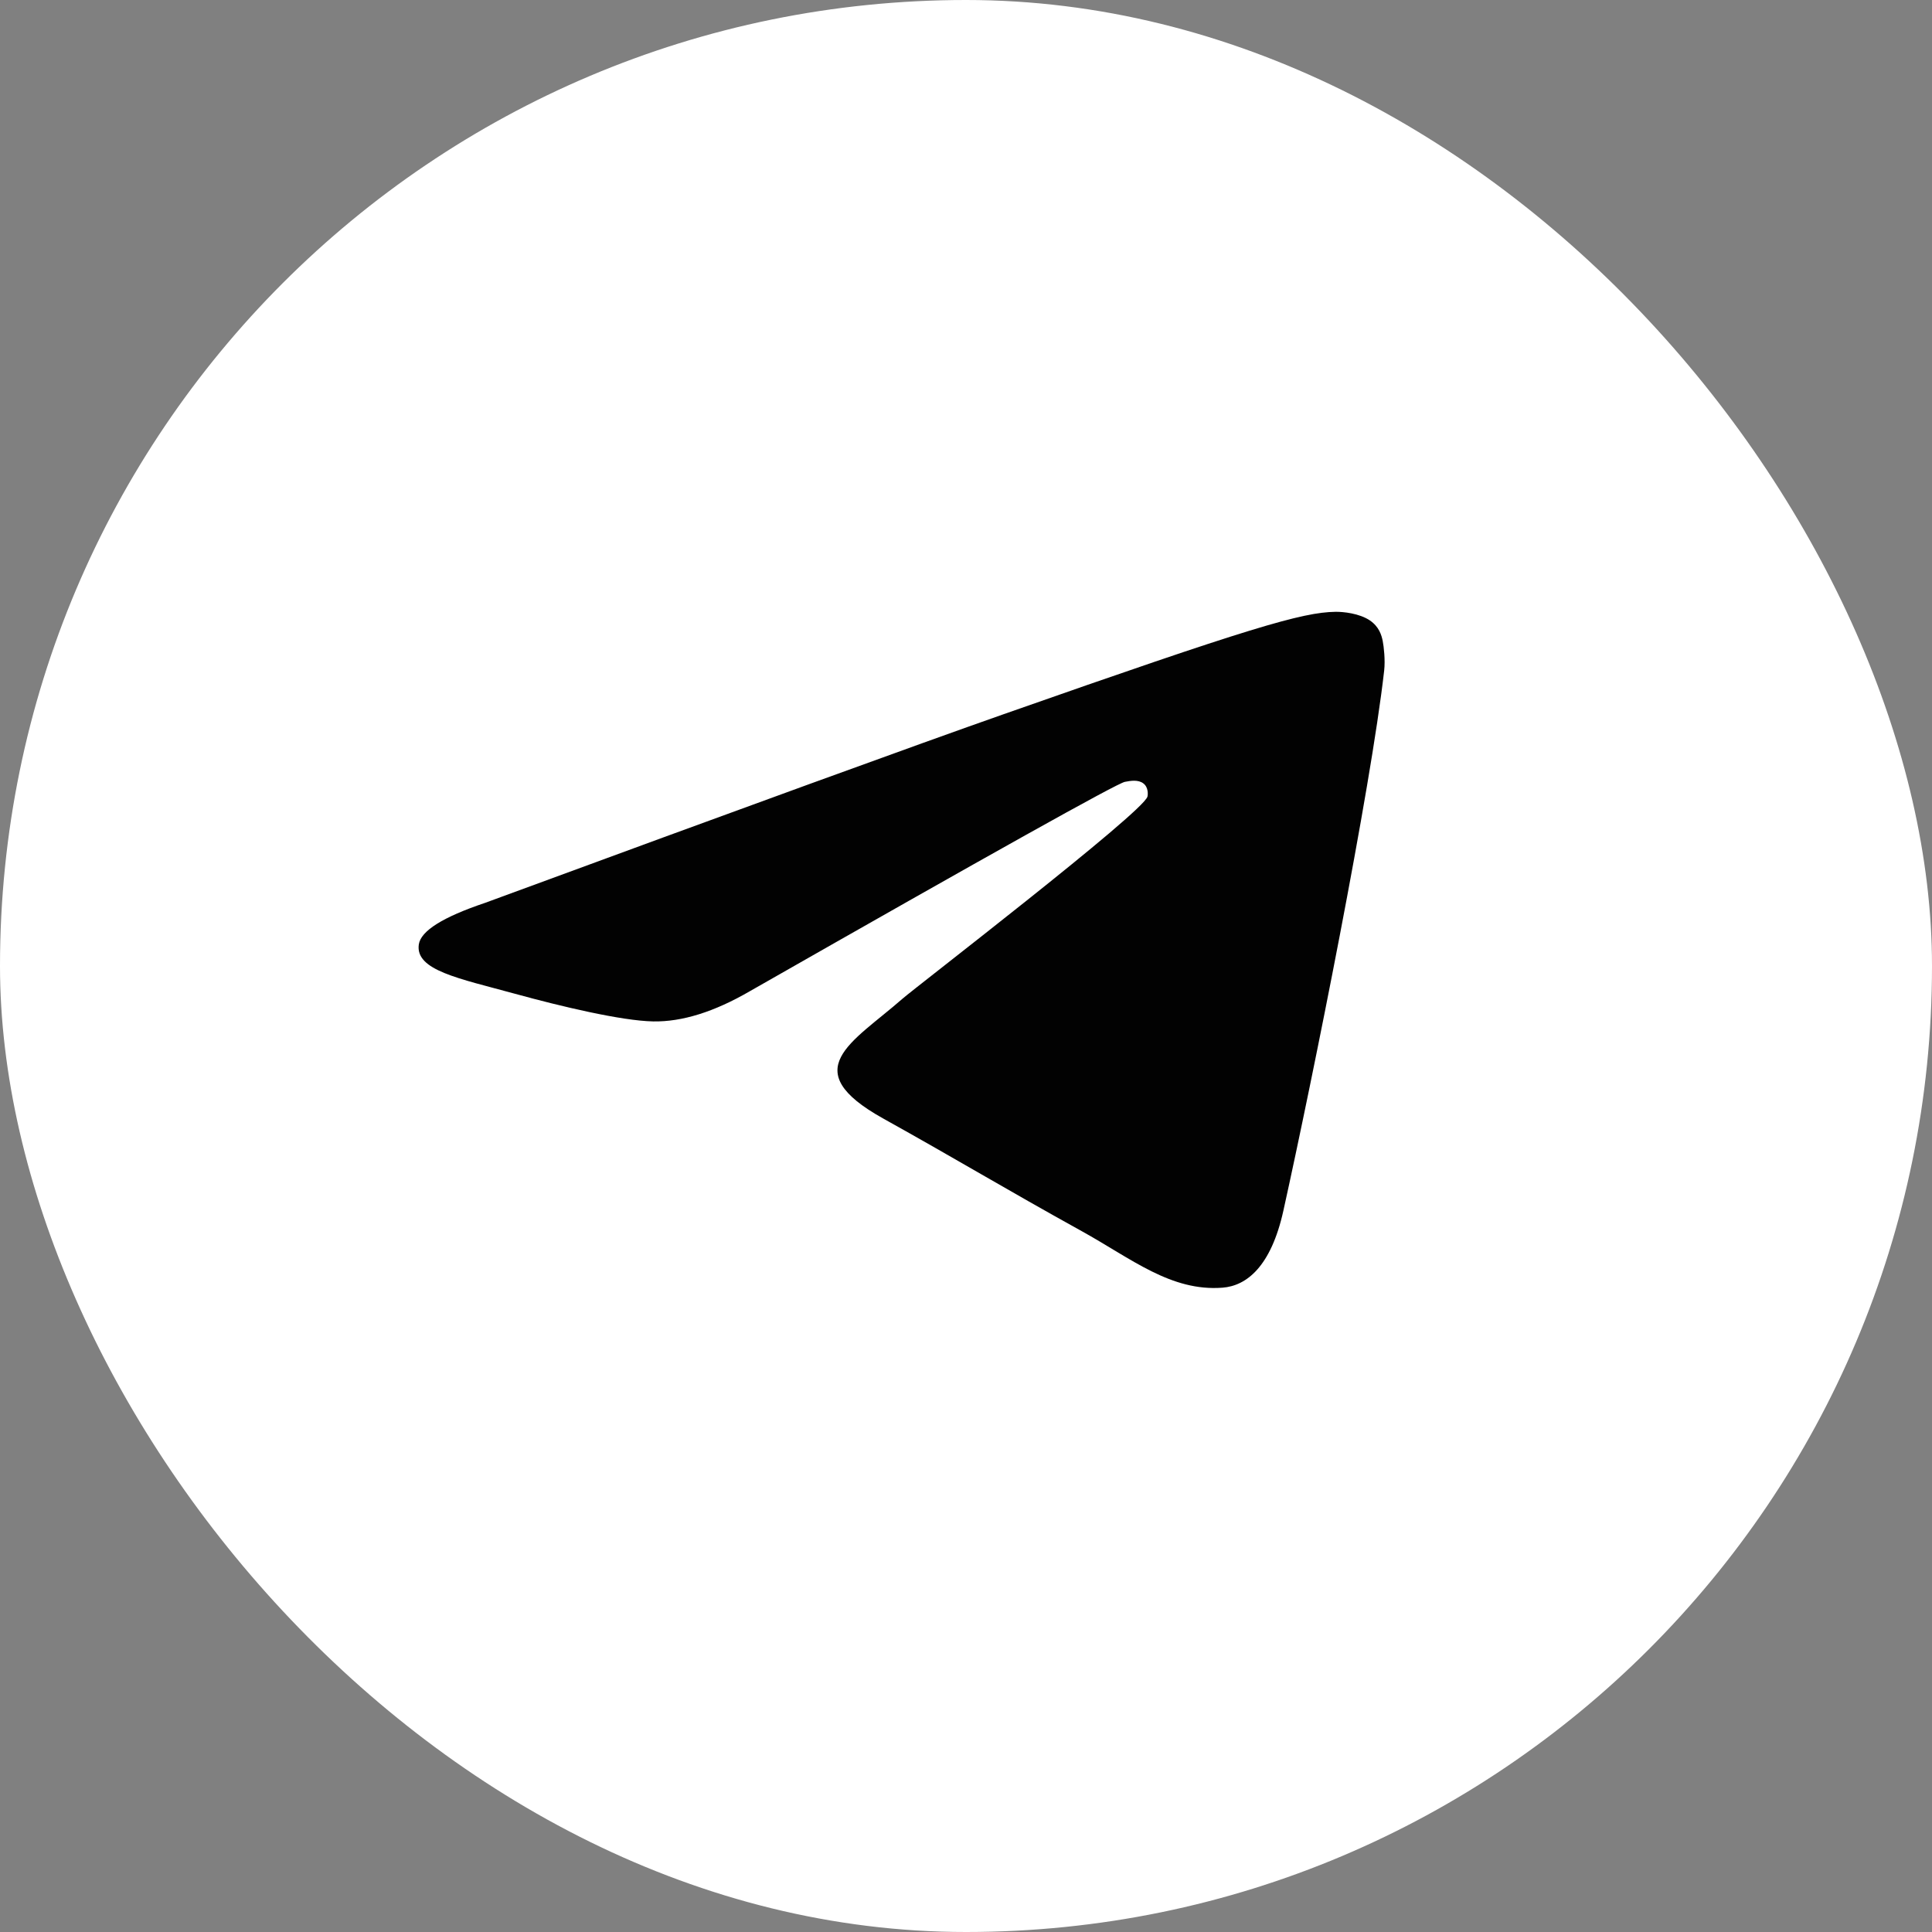 <?xml version="1.0" encoding="UTF-8"?> <svg xmlns="http://www.w3.org/2000/svg" width="60" height="60" viewBox="0 0 60 60" fill="none"><rect x="0" y="0" width="60" height="60" fill="#808080" stroke="none"/> <rect width="60" height="60" rx="30" fill="white"></rect> <path fill-rule="evenodd" clip-rule="evenodd" d="M15.062 28.04C23.115 25.077 28.485 23.123 31.172 22.179C38.844 19.484 40.438 19.016 41.477 19C41.705 18.997 42.216 19.045 42.547 19.271C42.827 19.463 42.904 19.722 42.941 19.903C42.977 20.085 43.023 20.499 42.987 20.822C42.571 24.512 40.772 33.465 39.857 37.597C39.47 39.346 38.707 39.932 37.969 39.99C36.365 40.114 35.147 39.094 33.593 38.234C31.162 36.888 29.788 36.05 27.428 34.736C24.701 33.218 26.469 32.383 28.023 31.02C28.43 30.663 35.498 25.233 35.635 24.74C35.652 24.678 35.668 24.449 35.506 24.328C35.345 24.206 35.106 24.248 34.934 24.281C34.691 24.327 30.806 26.496 23.282 30.786C22.18 31.425 21.181 31.737 20.287 31.721C19.3 31.703 17.403 31.25 15.992 30.862C14.262 30.387 12.887 30.136 13.007 29.329C13.07 28.909 13.755 28.48 15.062 28.04Z" fill="#020202"></path> </svg> 